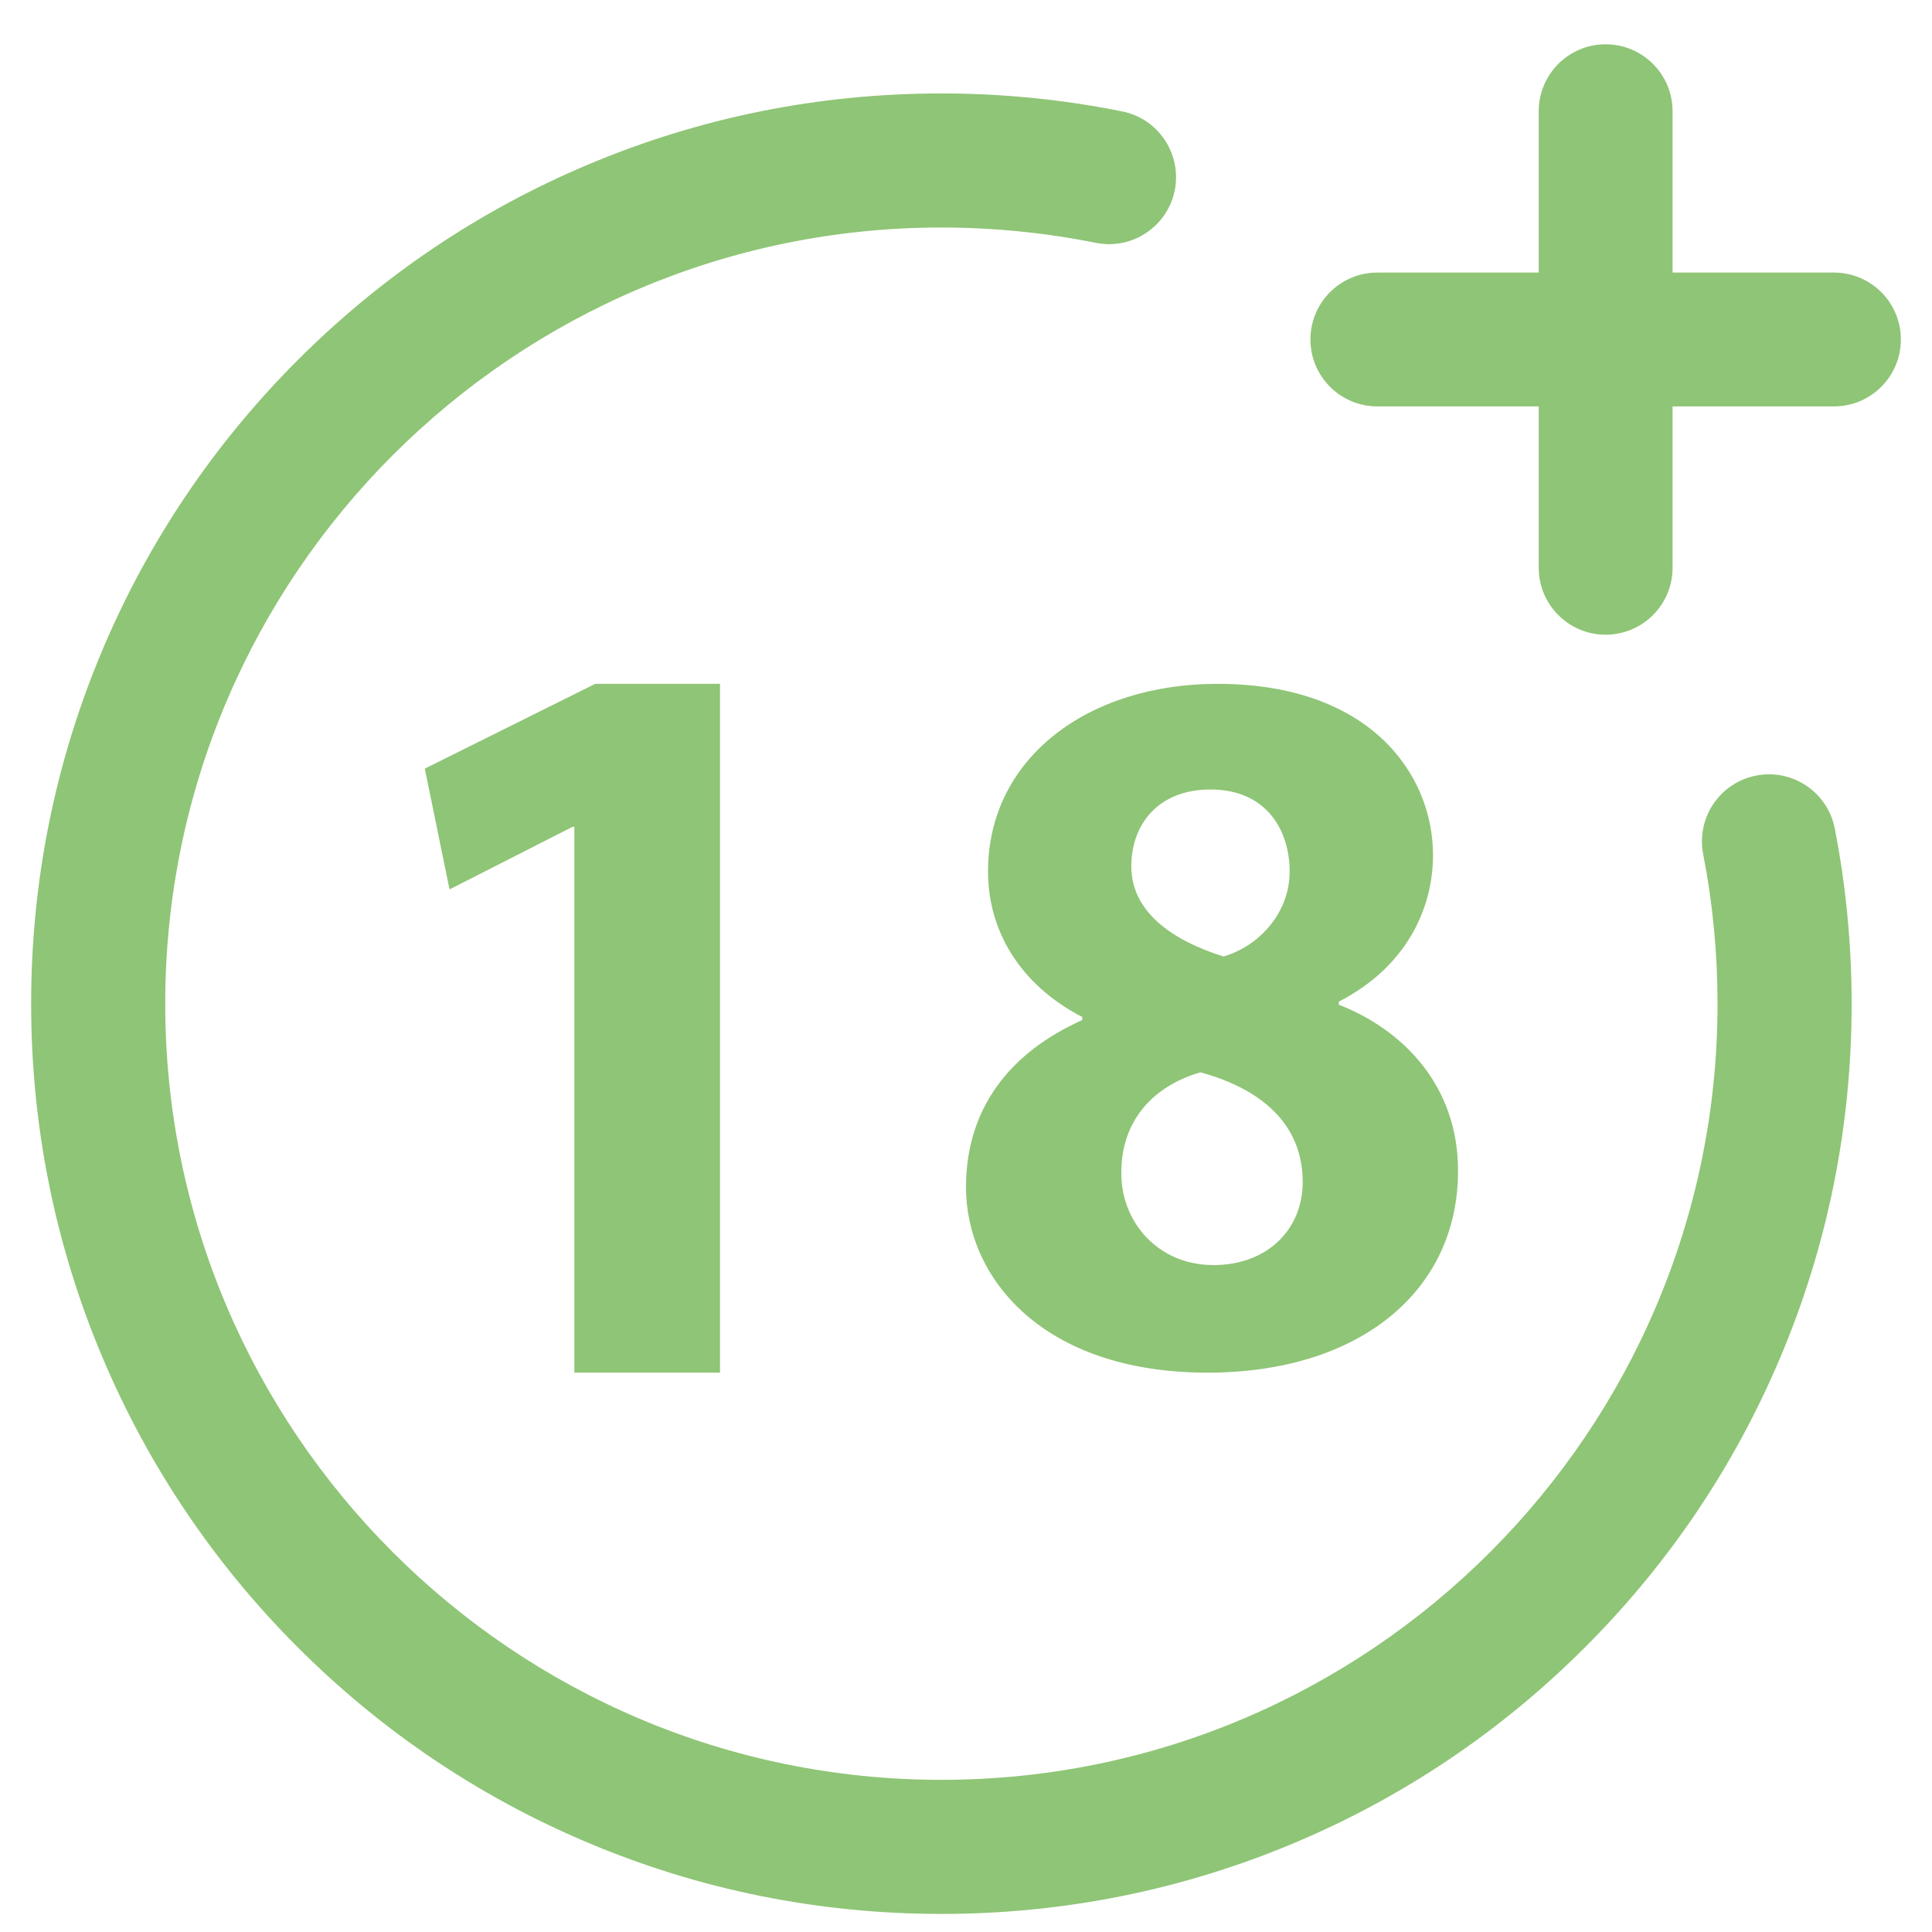 <svg width="25" height="25" viewBox="0 0 25 25" fill="none" xmlns="http://www.w3.org/2000/svg">
<g clip-path="url(#clip0_1472_337335)">
<path fill-rule="evenodd" clip-rule="evenodd" d="M21.643 3.527H23.731C24.209 3.527 24.597 3.914 24.597 4.393C24.597 4.871 24.209 5.259 23.731 5.259H21.643V7.347C21.643 7.825 21.255 8.213 20.777 8.213C20.299 8.213 19.911 7.825 19.911 7.347V5.259H17.823C17.345 5.259 16.957 4.871 16.957 4.393C16.957 3.914 17.345 3.527 17.823 3.527H19.911V1.439C19.911 0.961 20.299 0.573 20.777 0.573C21.255 0.573 21.643 0.961 21.643 1.439V3.527ZM22.039 11.053C21.948 10.583 22.254 10.127 22.725 10.036C23.195 9.944 23.65 10.251 23.742 10.721C23.887 11.463 23.96 12.226 23.96 12.988C23.96 14.577 23.649 16.12 23.034 17.572C22.441 18.975 21.592 20.235 20.51 21.316C19.429 22.398 18.169 23.247 16.767 23.84C15.314 24.454 13.771 24.766 12.182 24.766C10.592 24.766 9.049 24.454 7.597 23.84C6.194 23.247 4.935 22.398 3.853 21.316C2.772 20.235 1.923 18.975 1.329 17.572C0.715 16.12 0.403 14.577 0.403 12.988C0.403 11.398 0.715 9.855 1.329 8.402C1.923 7 2.772 5.74 3.853 4.659C4.935 3.577 6.194 2.728 7.597 2.135C9.049 1.521 10.592 1.209 12.182 1.209C12.969 1.209 13.756 1.287 14.522 1.442C14.991 1.536 15.295 1.994 15.201 2.464C15.106 2.933 14.649 3.237 14.179 3.142C13.526 3.011 12.854 2.944 12.182 2.944C6.644 2.944 2.138 7.449 2.138 12.988C2.138 18.526 6.644 23.031 12.182 23.031C17.72 23.031 22.225 18.526 22.225 12.988C22.225 12.337 22.163 11.686 22.039 11.053ZM9.317 8.849V17.762H7.432V10.7H7.407L5.817 11.509L5.497 9.946L7.702 8.849H9.317ZM15.703 16.37C14.964 16.37 14.497 15.786 14.51 15.163C14.51 14.539 14.886 14.062 15.534 13.876C16.312 14.088 16.857 14.539 16.857 15.295C16.857 15.905 16.403 16.37 15.703 16.37ZM15.664 10.216C16.39 10.216 16.688 10.746 16.688 11.277C16.688 11.82 16.286 12.245 15.832 12.377C15.158 12.165 14.639 11.794 14.639 11.21C14.639 10.666 14.989 10.216 15.664 10.216ZM18.543 11.064C18.543 10.016 17.726 8.849 15.755 8.849C14.069 8.849 12.785 9.817 12.785 11.277C12.785 12.033 13.187 12.736 14.004 13.16V13.2C13.084 13.611 12.5 14.327 12.5 15.362C12.5 16.529 13.486 17.762 15.625 17.762C17.583 17.762 18.867 16.715 18.867 15.15C18.867 14.035 18.141 13.319 17.324 13.001V12.961C18.154 12.537 18.543 11.807 18.543 11.064Z" fill="#8FC576"/>
</g>
<defs>
<clipPath id="clip0_1472_337335">
<rect width="25" height="25" fill="white"/>
</clipPath>
</defs>
</svg>
